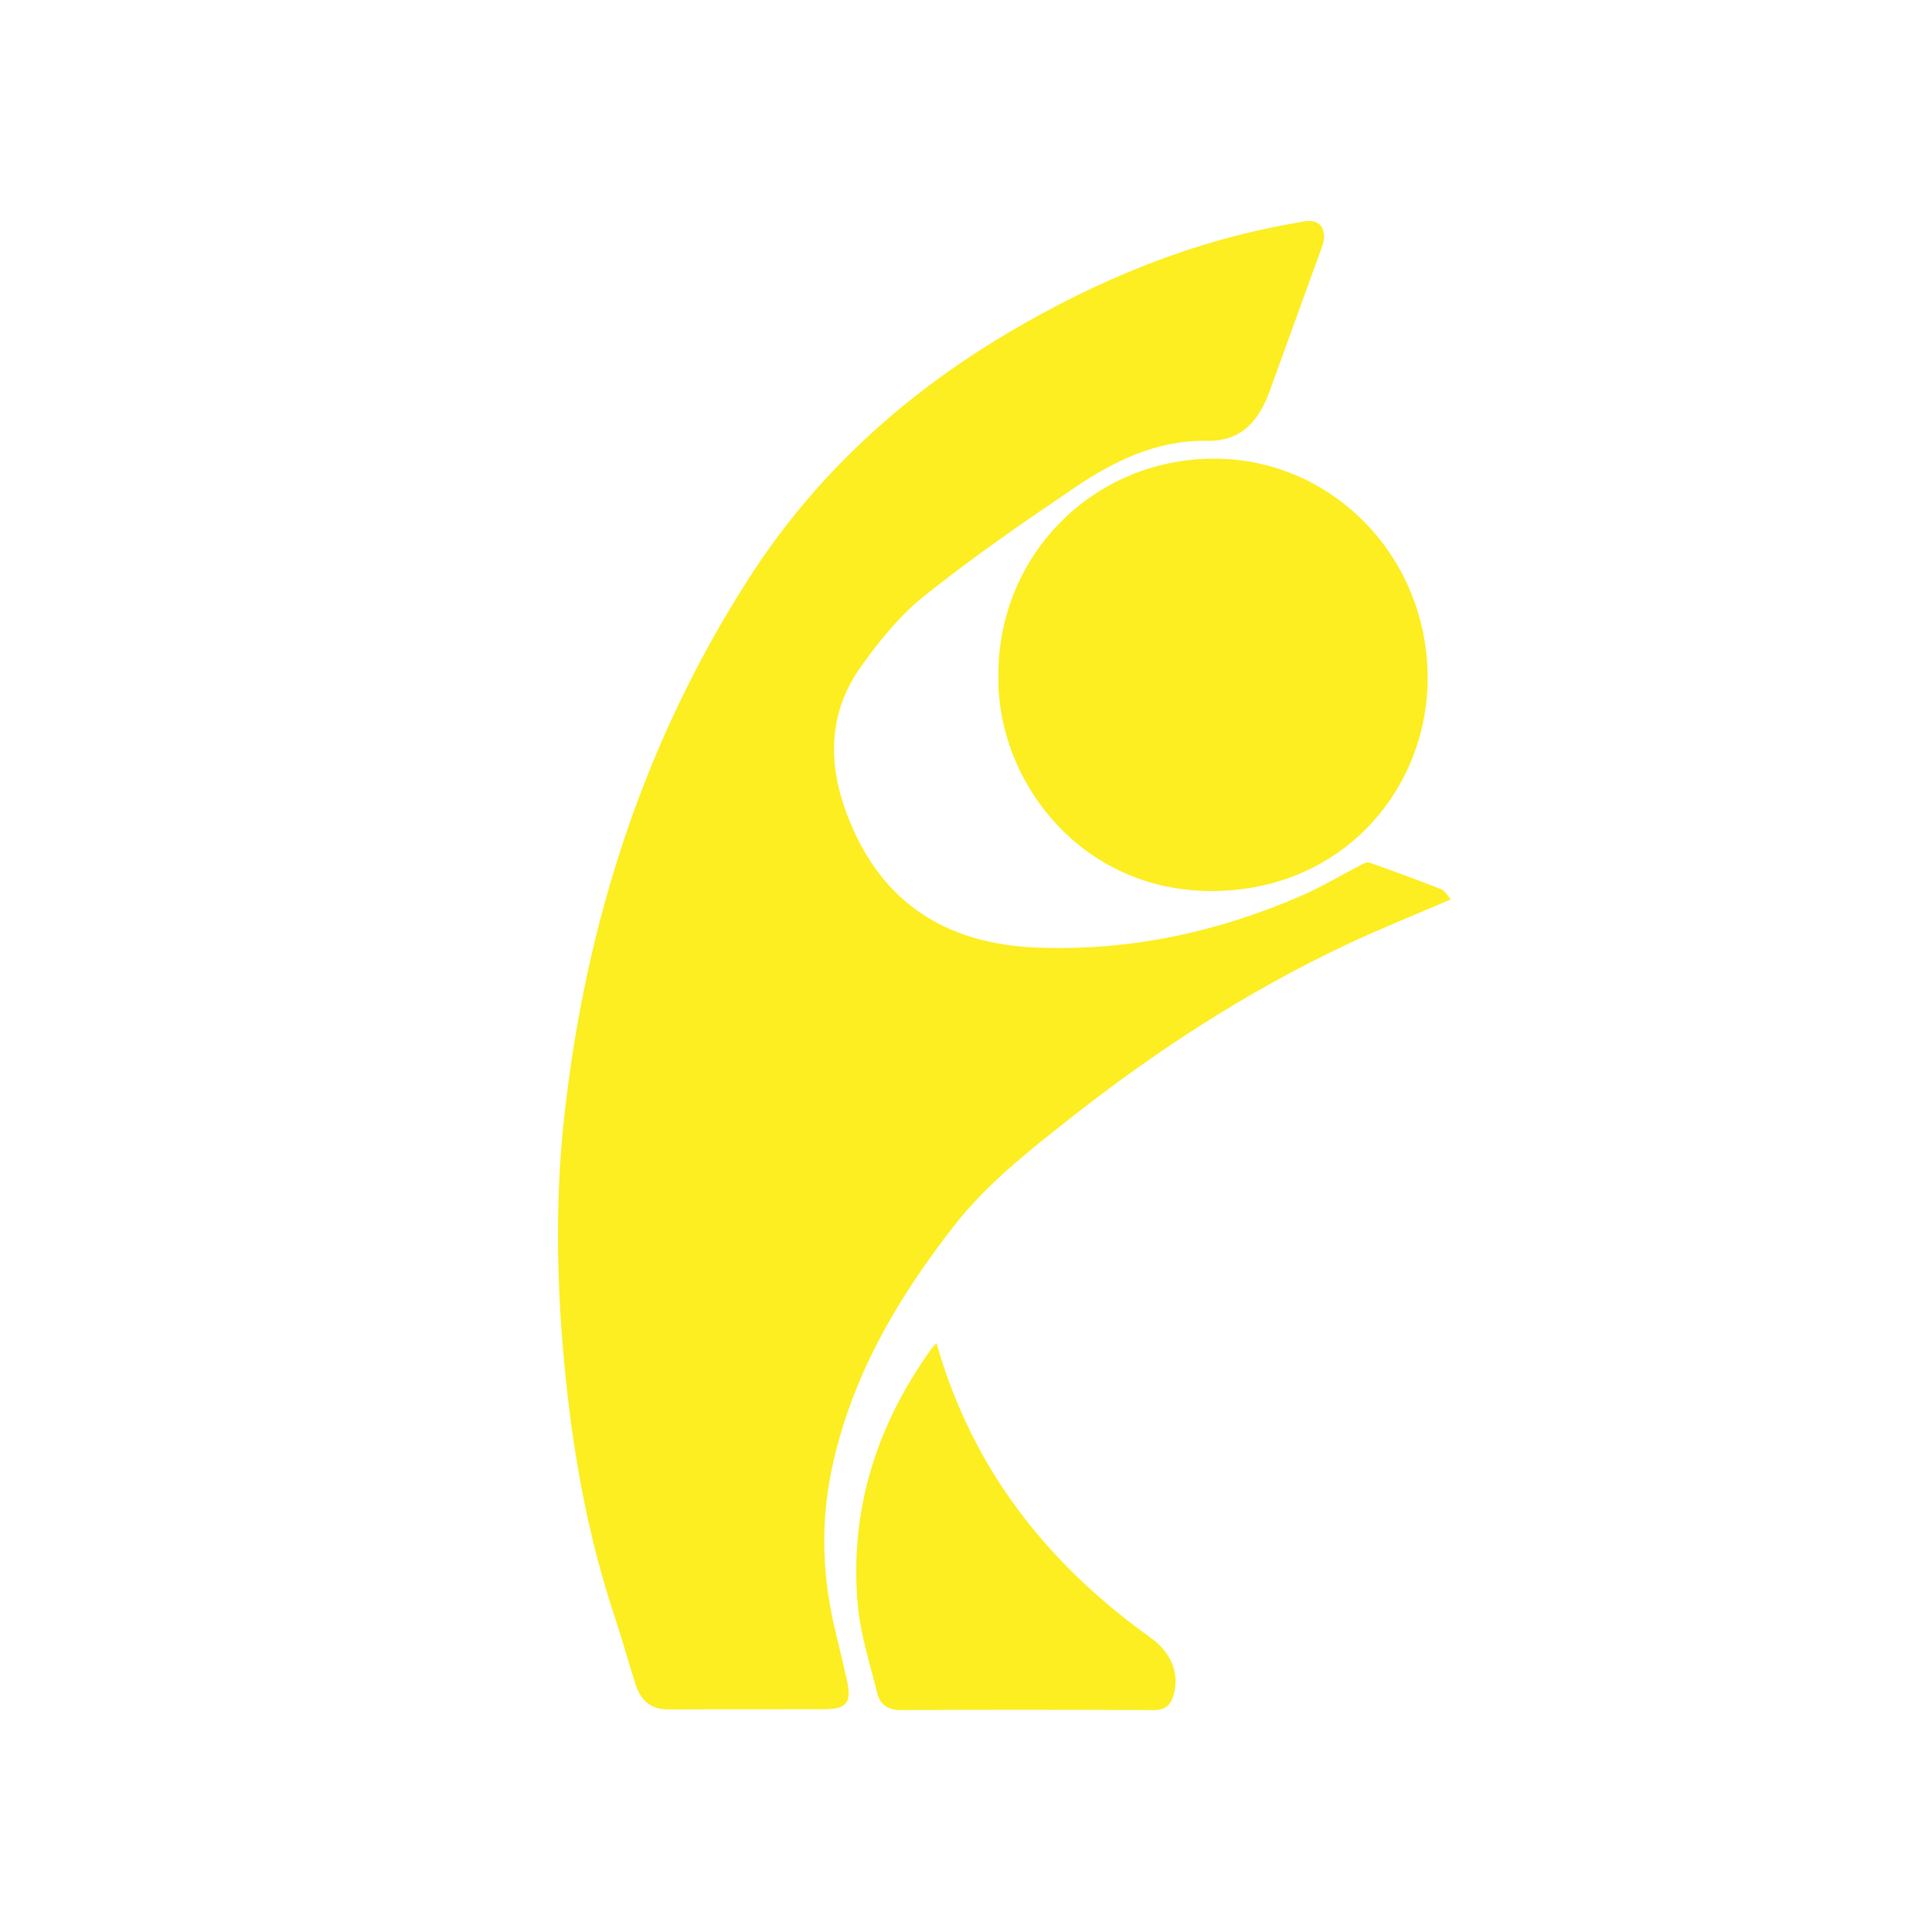 <?xml version="1.0" encoding="utf-8"?>
<!-- Generator: Adobe Illustrator 28.7.8, SVG Export Plug-In . SVG Version: 9.03 Build 56881)  -->
<svg version="1.1" baseProfile="tiny" id="Layer_1" xmlns="http://www.w3.org/2000/svg" xmlns:xlink="http://www.w3.org/1999/xlink"
	 x="0px" y="0px" viewBox="0 0 20 20" overflow="visible" xml:space="preserve">
<g>
	<g>
		<path fill="#FCEE21" d="M15.02,9.31C14.643,9.473,14.285,9.615,13.938,9.779
			c-1.031,0.486-1.982,1.105-2.875,1.81c-0.425,0.335-0.852,0.672-1.188,1.102
			c-0.594,0.762-1.074,1.582-1.27,2.545c-0.116,0.567-0.088,1.128,0.052,1.687
			c0.038,0.154,0.072,0.308,0.108,0.462c0.056,0.242,0.003,0.309-0.24,0.309
			c-0.537-0-1.074,0-1.611,0.002c-0.167,0-0.279-0.083-0.336-0.262
			c-0.073-0.229-0.136-0.46-0.212-0.688c-0.262-0.785-0.415-1.593-0.503-2.413
			c-0.098-0.923-0.124-1.851-0.022-2.774c0.221-2.002,0.821-3.88,1.918-5.583
			c0.685-1.064,1.598-1.893,2.684-2.535c0.924-0.546,1.902-0.949,2.964-1.132
			c0.045-0.008,0.09-0.019,0.135-0.021c0.106-0.005,0.161,0.055,0.165,0.156
			c0.002,0.044-0.014,0.089-0.029,0.132c-0.174,0.481-0.349,0.962-0.524,1.443
			c-0.003,0.009-0.005,0.018-0.008,0.026c-0.115,0.306-0.284,0.526-0.66,0.519
			c-0.509-0.009-0.954,0.208-1.363,0.485c-0.526,0.356-1.051,0.718-1.547,1.114
			C9.322,6.364,9.106,6.629,8.915,6.897c-0.377,0.528-0.341,1.1-0.092,1.669
			c0.366,0.836,1.035,1.212,1.926,1.244c0.945,0.034,1.845-0.158,2.708-0.531
			c0.216-0.093,0.42-0.216,0.63-0.324c0.027-0.014,0.062-0.035,0.085-0.027
			c0.251,0.089,0.501,0.18,0.749,0.278C14.958,9.221,14.982,9.269,15.02,9.31z"
			/>
		<path fill="#FCEE21" d="M10.335,6.998c-0.007-1.249,0.979-2.246,2.226-2.25
			c1.226-0.004,2.225,1.015,2.218,2.283c-0.007,1.155-0.891,2.184-2.222,2.193
			C11.193,9.233,10.318,8.086,10.335,6.998z"/>
		<path fill="#FCEE21" d="M9.695,13.904c0.367,1.3,1.145,2.283,2.218,3.051
			c0.219,0.157,0.302,0.381,0.233,0.602c-0.034,0.108-0.095,0.147-0.209,0.146
			c-0.869-0.004-1.737-0.005-2.606,0c-0.138,0.001-0.221-0.056-0.251-0.178
			c-0.075-0.307-0.176-0.613-0.202-0.925c-0.083-0.975,0.199-1.854,0.769-2.644
			C9.657,13.943,9.671,13.931,9.695,13.904z"/>
	</g>
</g>
</svg>
